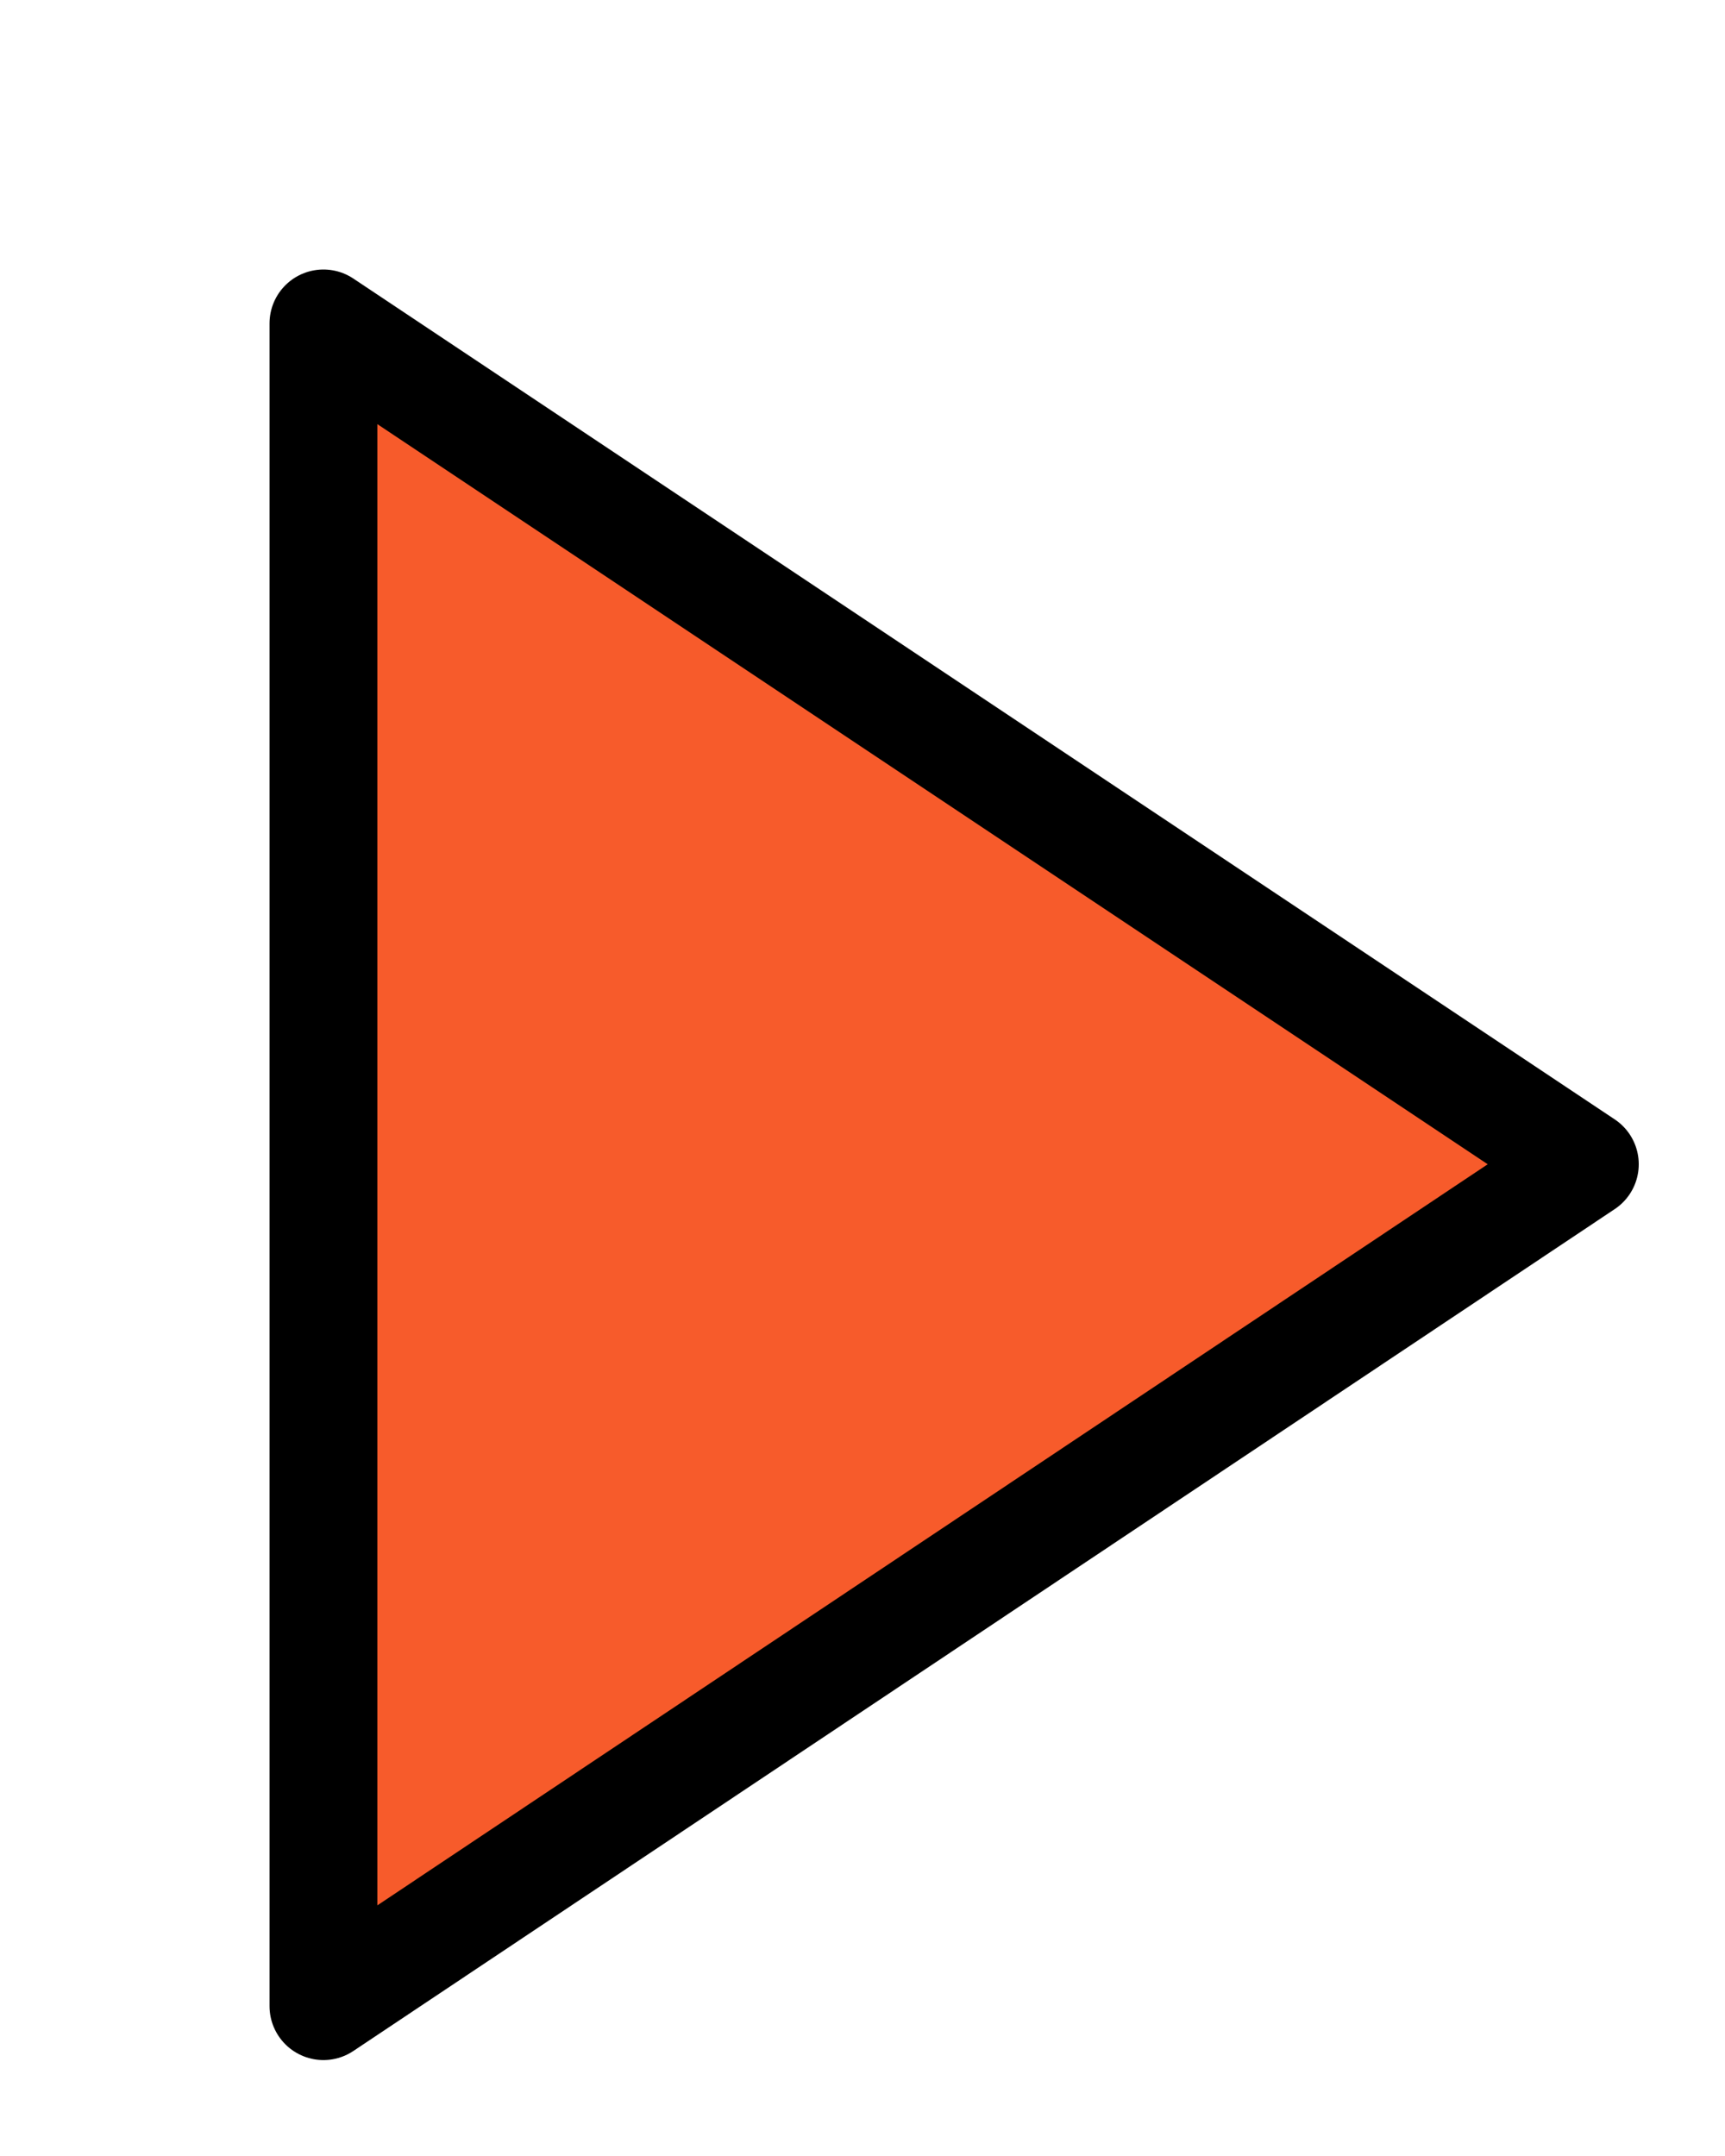 <?xml version="1.0" encoding="UTF-8"?><svg id="g" xmlns="http://www.w3.org/2000/svg" xmlns:xlink="http://www.w3.org/1999/xlink" viewBox="0 0 16 20"><defs><filter id="h" filterUnits="userSpaceOnUse"><feOffset dx="2" dy="2"/><feGaussianBlur result="i" stdDeviation="0"/><feFlood flood-color="#000" flood-opacity="1"/><feComposite in2="i" operator="in"/><feComposite in="SourceGraphic"/></filter></defs><polygon points="1 16.61 1 1 12.7 8.8 1 16.61" fill="#f75b2b" filter="url(#h)" stroke="#000" stroke-linecap="round" stroke-linejoin="round"/></svg>